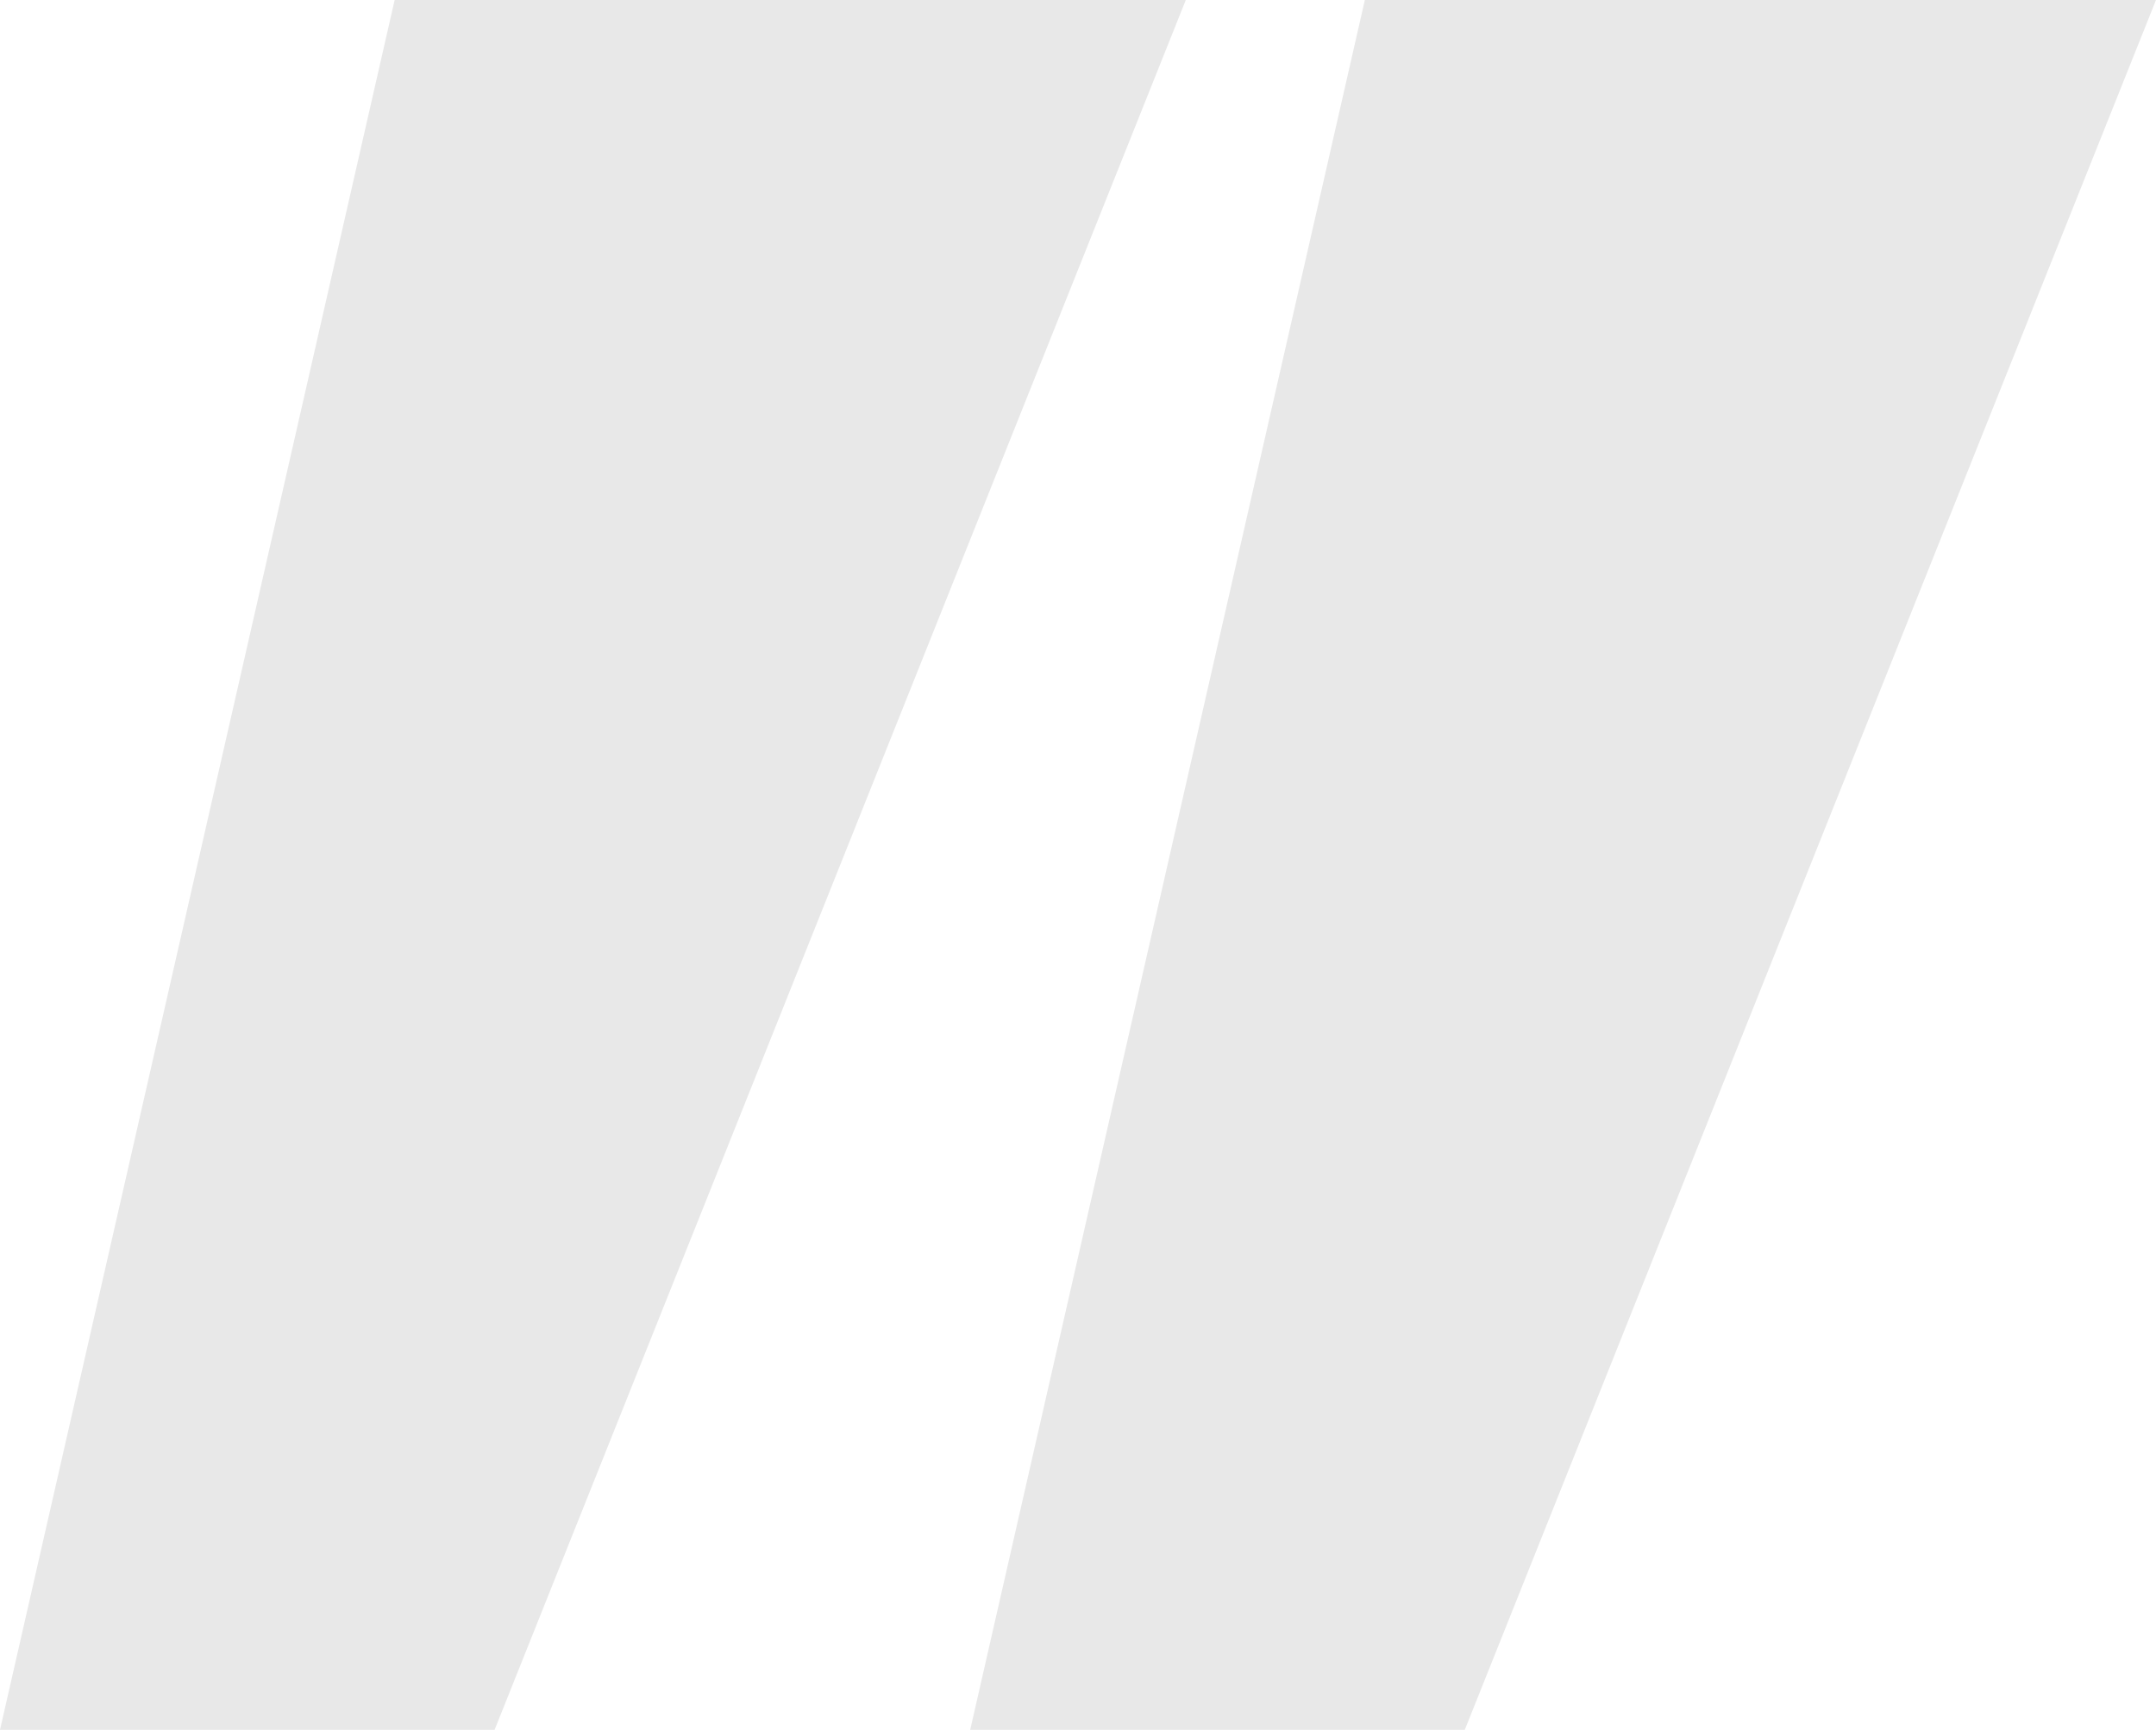 <svg width="86" height="69" viewBox="0 0 86 69" fill="none" xmlns="http://www.w3.org/2000/svg">
<g clip-path="url(#clip0_5_71)">
<path d="M19.728 69H0L15.742 0H47.3L19.728 69Z" fill="#E8E8E8"/>
<path d="M58.428 69H38.7L54.442 0H86L58.428 69Z" fill="#E8E8E8"/>
</g>
<defs>
<clipPath id="clip0_5_71">
<rect width="86" height="69" fill="white"/>
</clipPath>
</defs>
</svg>
